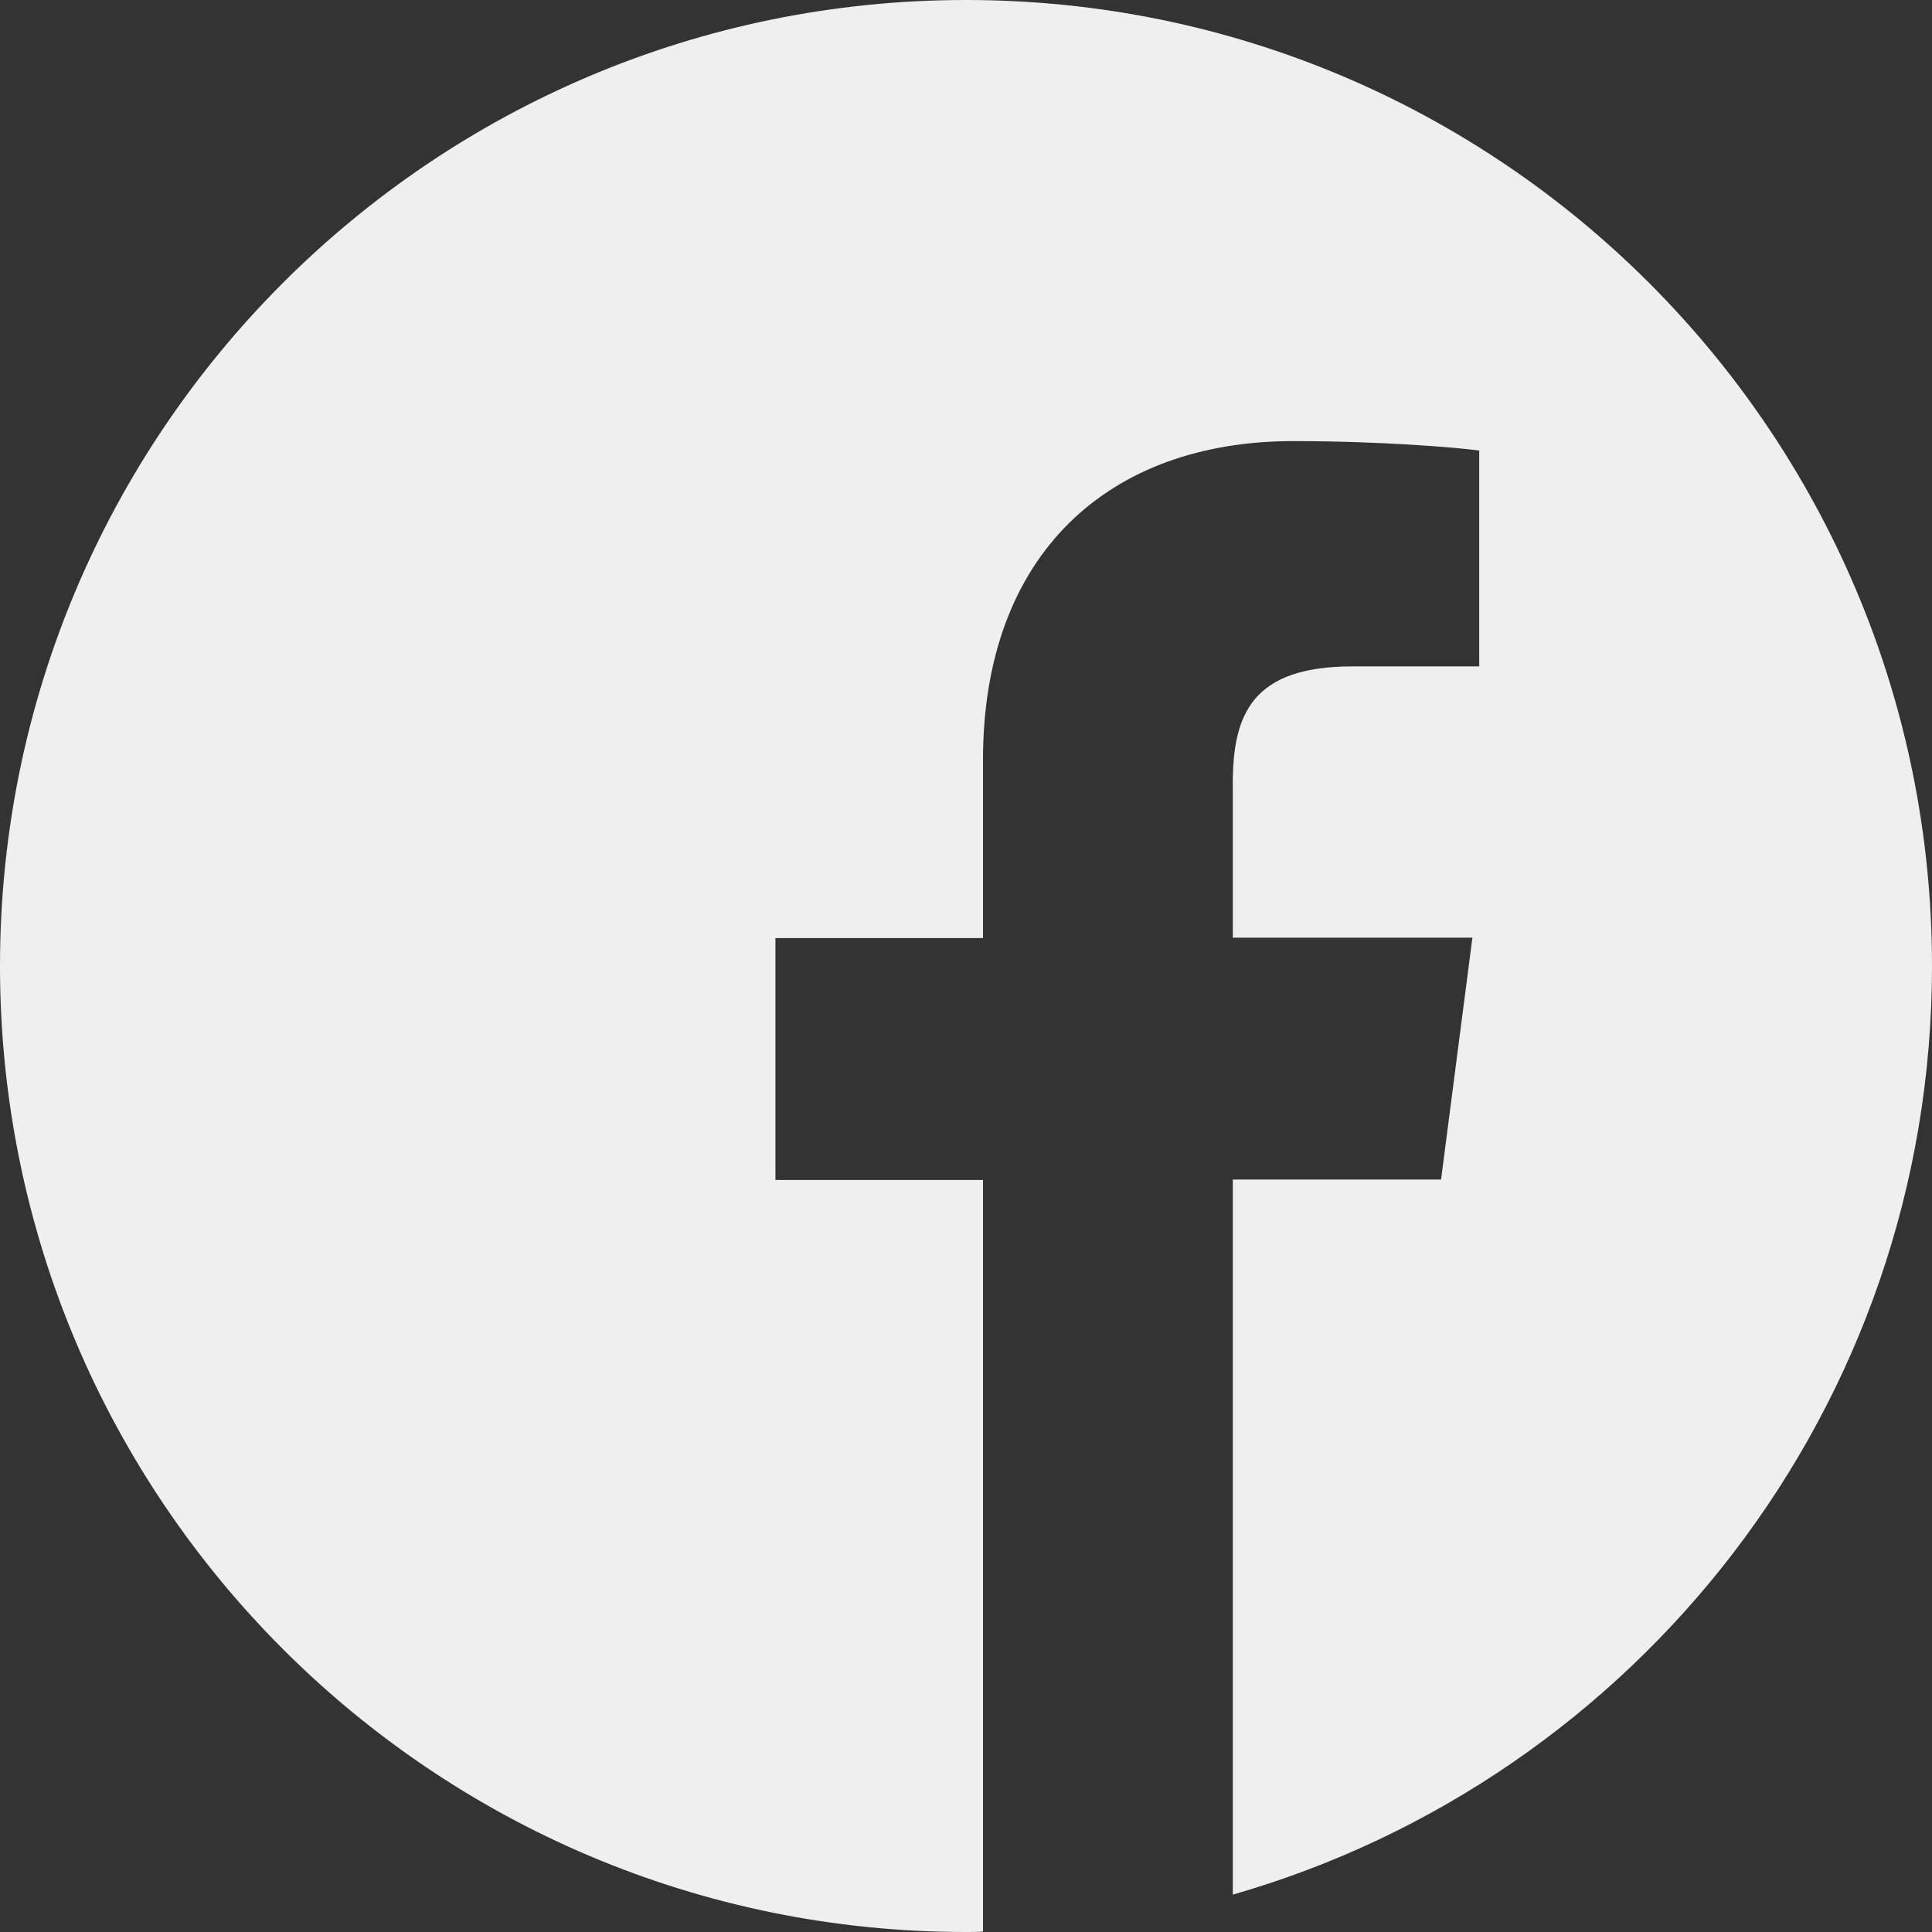 <svg width="44" height="44" viewBox="0 0 44 44" fill="none" xmlns="http://www.w3.org/2000/svg">
<rect x="0" y="0" width="44" height="44" fill="#333333" stroke="none"/>
<path d="M44 22C44 9.848 34.152 0 22 0C9.848 0 0 9.848 0 22C0 34.152 9.848 44 22 44C22.129 44 22.258 44 22.387 43.991V26.873H17.66V21.364H22.387V17.308C22.387 12.607 25.257 10.046 29.451 10.046C31.462 10.046 33.189 10.192 33.688 10.261V15.177H30.8C28.523 15.177 28.076 16.259 28.076 17.849V21.355H33.533L32.819 26.864H28.076V43.149C37.271 40.511 44 32.046 44 22Z" fill="#EFEFEF"/>
</svg>
